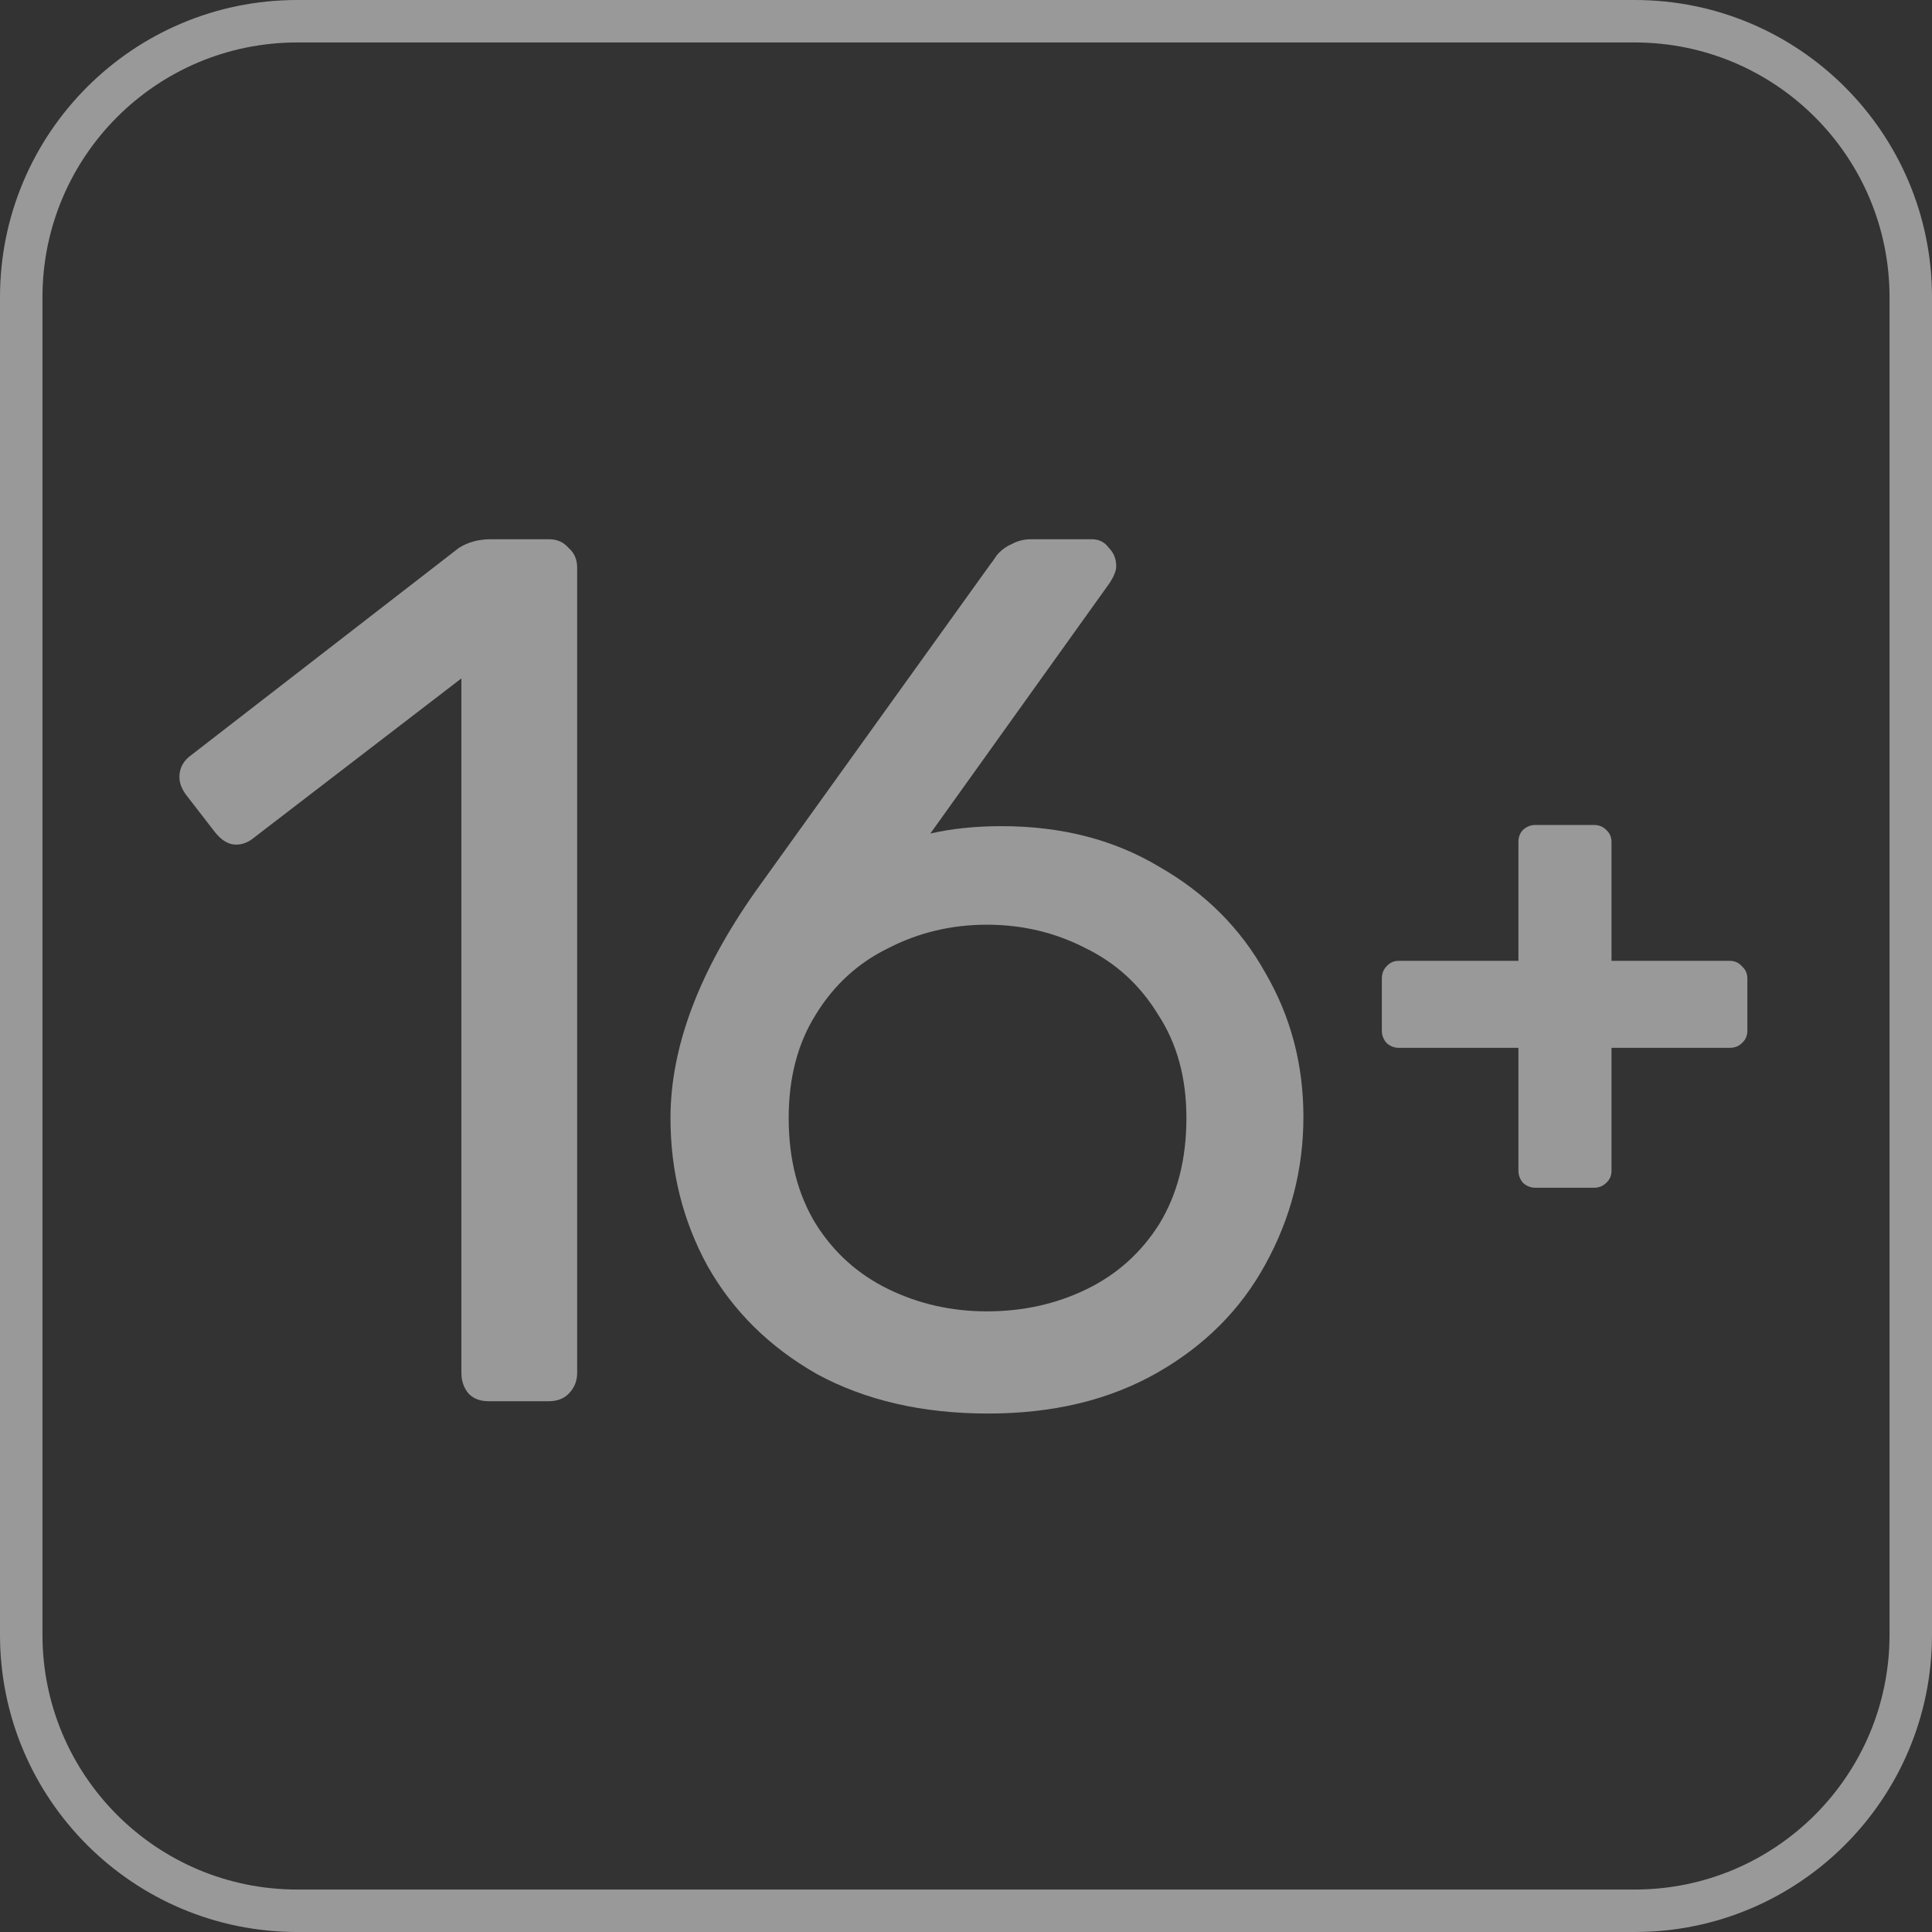 <svg width="45" height="45" viewBox="0 0 45 45" fill="none" xmlns="http://www.w3.org/2000/svg">
<rect x="0" y="0" width="45" height="45" fill="#333333" stroke="none"/>
<path fill-rule="evenodd" clip-rule="evenodd" d="M38.077 0.989H6.923C3.646 0.989 0.989 3.646 0.989 6.923V38.077C0.989 41.354 3.646 44.011 6.923 44.011H38.077C41.354 44.011 44.011 41.354 44.011 38.077V6.923C44.011 3.646 41.354 0.989 38.077 0.989ZM6.923 0C3.1 0 0 3.1 0 6.923V38.077C0 41.9 3.1 45 6.923 45H38.077C41.9 45 45 41.9 45 38.077V6.923C45 3.1 41.9 0 38.077 0H6.923Z" fill="white" fill-opacity="0.5"/>
<path d="M23.017 32.924C21.487 32.924 20.158 32.618 19.03 32.006C17.921 31.375 17.07 30.534 16.477 29.482C15.903 28.431 15.617 27.284 15.617 26.041C15.617 24.396 16.276 22.637 17.596 20.763L23.074 13.134C23.093 13.115 23.141 13.048 23.217 12.933C23.313 12.819 23.428 12.732 23.561 12.675C23.695 12.599 23.848 12.56 24.02 12.56H25.426C25.598 12.56 25.732 12.627 25.827 12.761C25.942 12.876 25.999 13.019 25.999 13.191C25.999 13.287 25.951 13.411 25.856 13.564L21.669 19.415C22.166 19.3 22.72 19.243 23.332 19.243C24.728 19.243 25.951 19.559 27.003 20.19C28.074 20.802 28.896 21.624 29.47 22.656C30.062 23.67 30.359 24.788 30.359 26.012C30.359 27.236 30.062 28.383 29.47 29.454C28.896 30.505 28.055 31.347 26.946 31.978C25.837 32.609 24.527 32.924 23.017 32.924ZM22.988 30.544C23.829 30.544 24.604 30.372 25.311 30.027C26.018 29.683 26.582 29.177 27.003 28.507C27.424 27.819 27.634 26.997 27.634 26.041C27.634 25.104 27.414 24.301 26.974 23.631C26.554 22.943 25.99 22.427 25.282 22.083C24.575 21.719 23.81 21.538 22.988 21.538C22.166 21.538 21.401 21.719 20.693 22.083C19.986 22.427 19.422 22.943 19.001 23.631C18.58 24.301 18.37 25.104 18.37 26.041C18.37 26.997 18.58 27.819 19.001 28.507C19.422 29.177 19.986 29.683 20.693 30.027C21.401 30.372 22.166 30.544 22.988 30.544Z" fill="white" fill-opacity="0.5"/>
<path d="M11.378 32.637C11.187 32.637 11.034 32.58 10.919 32.465C10.804 32.331 10.747 32.169 10.747 31.978V15.801L5.928 19.501C5.794 19.616 5.651 19.673 5.498 19.673C5.326 19.673 5.163 19.578 5.01 19.387L4.322 18.497C4.227 18.363 4.179 18.23 4.179 18.096C4.179 17.886 4.274 17.713 4.466 17.579L10.689 12.761C10.9 12.627 11.148 12.56 11.435 12.56H12.783C12.974 12.56 13.127 12.627 13.242 12.761C13.376 12.876 13.443 13.029 13.443 13.22V31.978C13.443 32.169 13.376 32.331 13.242 32.465C13.127 32.58 12.974 32.637 12.783 32.637H11.378Z" fill="white" fill-opacity="0.5"/>
<path d="M35.762 27.665C35.657 27.665 35.562 27.628 35.477 27.555C35.404 27.47 35.367 27.375 35.367 27.27V24.406H32.582C32.476 24.406 32.381 24.369 32.297 24.295C32.223 24.21 32.186 24.116 32.186 24.01V22.792C32.186 22.676 32.223 22.581 32.297 22.507C32.371 22.422 32.466 22.38 32.582 22.38H35.367V19.611C35.367 19.495 35.404 19.4 35.477 19.326C35.562 19.252 35.657 19.215 35.762 19.215H37.123C37.239 19.215 37.334 19.252 37.408 19.326C37.492 19.4 37.535 19.495 37.535 19.611V22.38H40.288C40.404 22.38 40.499 22.422 40.573 22.507C40.657 22.581 40.699 22.676 40.699 22.792V24.01C40.699 24.126 40.657 24.221 40.573 24.295C40.499 24.369 40.404 24.406 40.288 24.406H37.535V27.27C37.535 27.386 37.492 27.481 37.408 27.555C37.334 27.628 37.239 27.665 37.123 27.665H35.762Z" fill="white" fill-opacity="0.5"/>
</svg>

